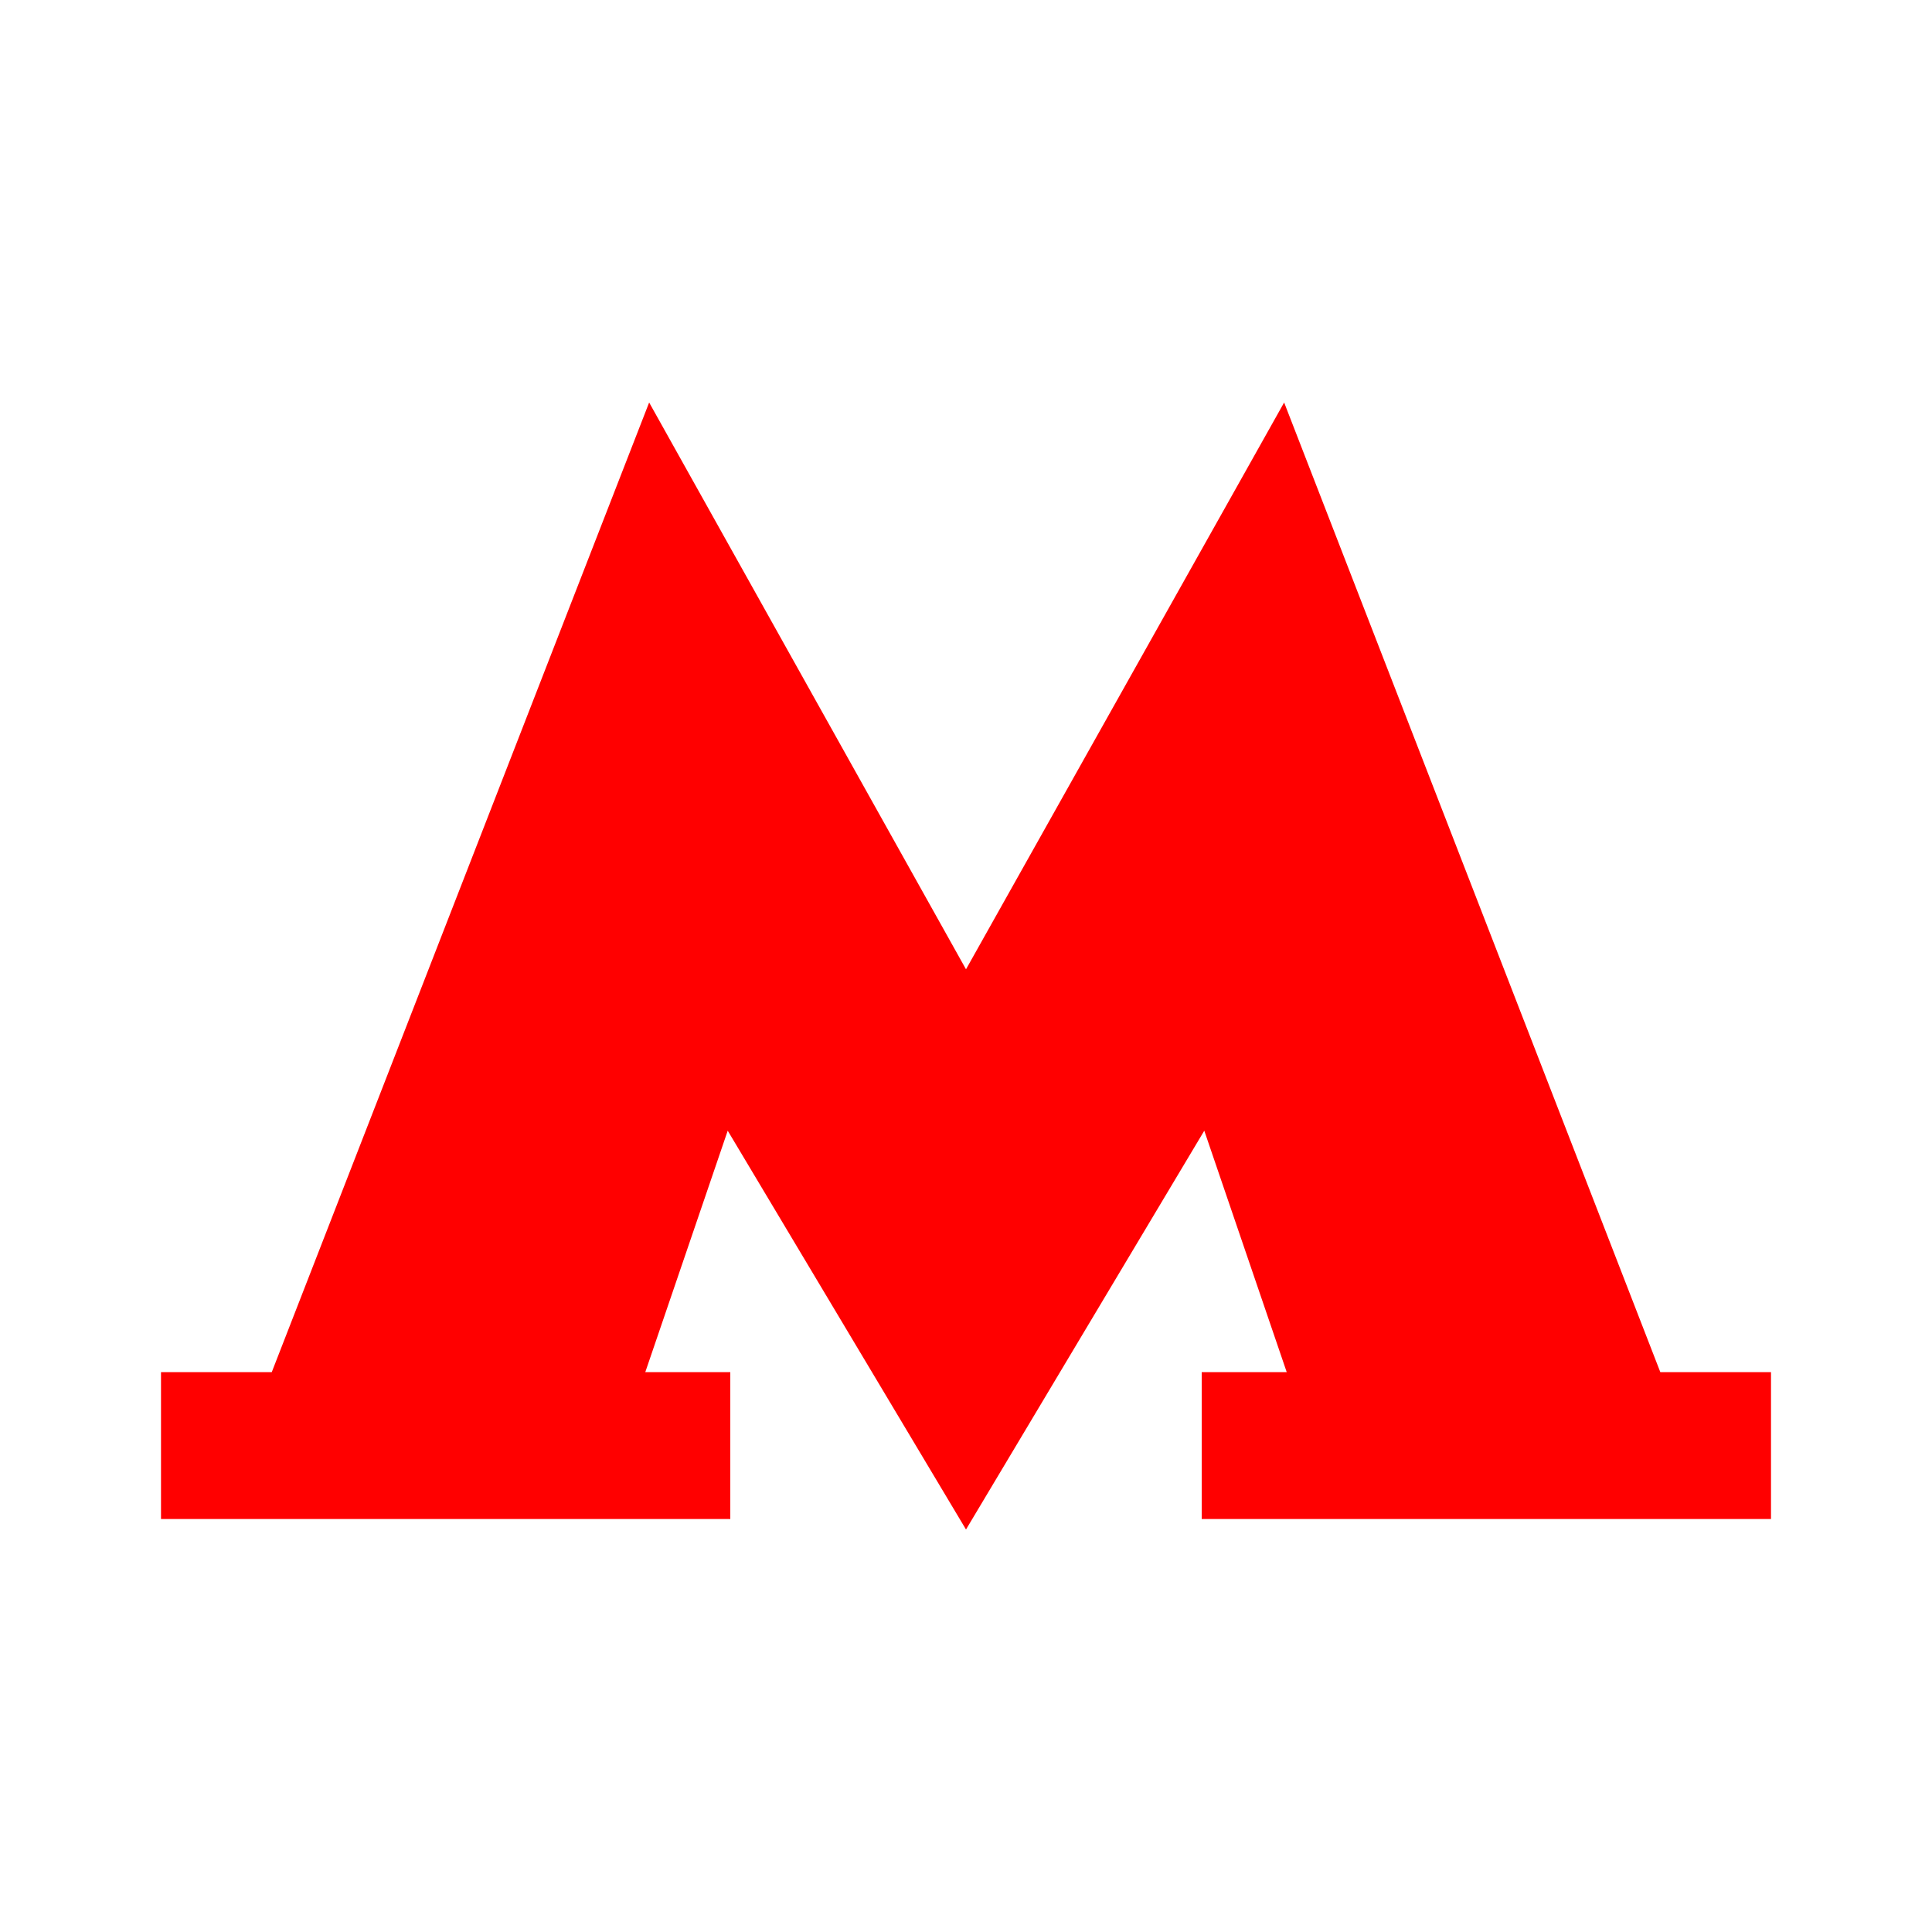 <svg width="24" height="24" viewBox="0 0 24 24" fill="none" xmlns="http://www.w3.org/2000/svg">
<path fill-rule="evenodd" clip-rule="evenodd" d="M20.625 17.045L15.952 5L12 12.041L8.064 5L3.376 17.045H2V18.87H9.072V17.045H8.016L9.04 14.046L12 19L14.96 14.046L15.984 17.045H14.928V18.87H22V17.045H20.625Z" fill="#FF0000"/>
</svg>
